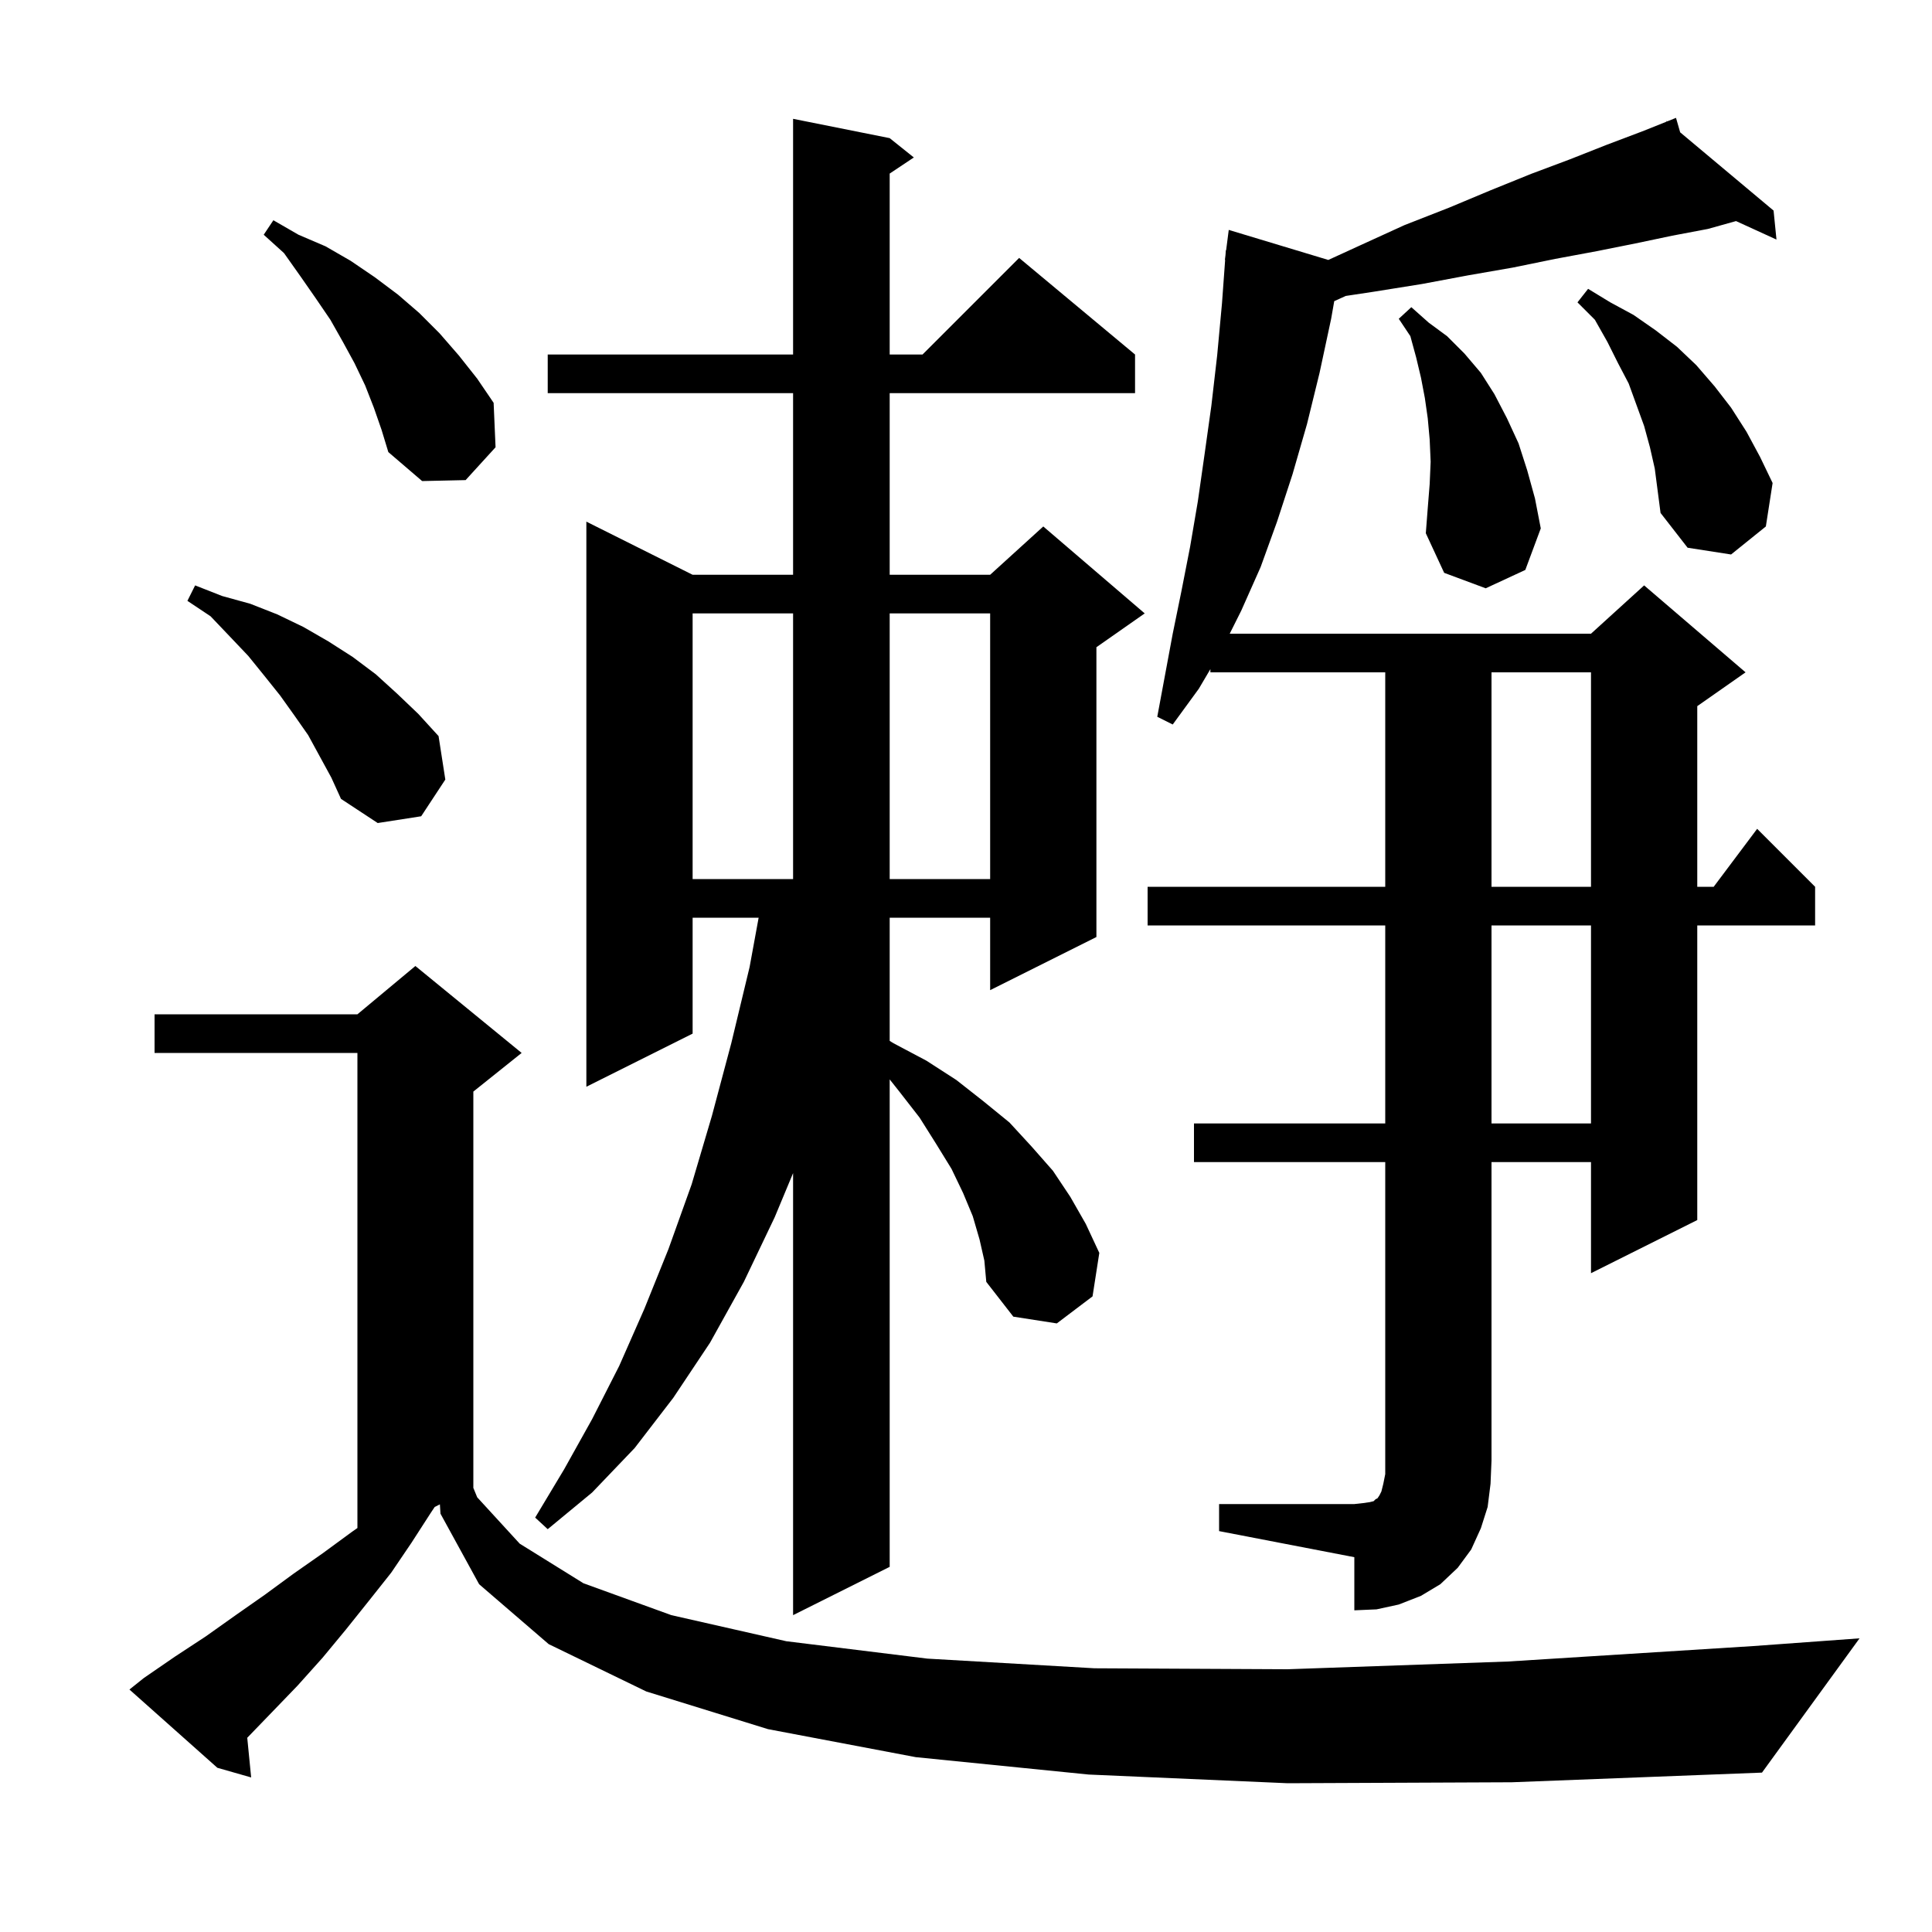 <svg xmlns="http://www.w3.org/2000/svg" xmlns:xlink="http://www.w3.org/1999/xlink" version="1.1" baseProfile="full" viewBox="0 0 200 200" width="200" height="200"><g fill="currentColor"><path d="M 133.3 184.6 L 112.7 183.7 L 94.8 181.9 L 79.5 179.0 L 66.9 175.1 L 56.8 170.2 L 49.6 164.0 L 45.6 156.7 L 45.537 155.731 L 45.0 156.0 L 44.6 156.6 L 42.6 159.7 L 40.5 162.8 L 38.2 165.7 L 35.8 168.7 L 33.4 171.6 L 30.8 174.5 L 28.1 177.3 L 25.595 179.894 L 26.0 184.0 L 22.5 183.0 L 13.4 174.9 L 14.9 173.7 L 18.1 171.5 L 21.3 169.4 L 24.4 167.2 L 27.4 165.1 L 30.4 162.9 L 33.4 160.8 L 36.4 158.6 L 37.0 158.18 L 37.0 109.0 L 16.0 109.0 L 16.0 105.0 L 37.0 105.0 L 43.0 100.0 L 54.0 109.0 L 49.0 113.0 L 49.0 154.0 L 48.992 154.004 L 49.4 155.0 L 53.8 159.8 L 60.4 163.9 L 69.5 167.2 L 81.4 169.9 L 96.0 171.7 L 113.3 172.7 L 133.3 172.8 L 156.1 172.0 L 181.5 170.4 L 192.5 169.6 L 182.4 183.5 L 156.5 184.5 Z M 101.4 128.3 L 100.7 125.9 L 99.7 123.5 L 98.5 121.0 L 96.9 118.4 L 95.2 115.7 L 93.1 113.0 L 92.1 111.739 L 92.1 162.2 L 82.1 167.2 L 82.1 121.44 L 80.2 126.0 L 77.0 132.7 L 73.5 139.0 L 69.7 144.7 L 65.7 149.9 L 61.3 154.5 L 56.7 158.3 L 55.4 157.1 L 58.4 152.1 L 61.3 146.9 L 64.1 141.4 L 66.7 135.5 L 69.2 129.3 L 71.6 122.6 L 73.7 115.5 L 75.7 108.0 L 77.6 100.1 L 78.534 95.0 L 71.7 95.0 L 71.7 107.0 L 60.7 112.5 L 60.7 54.0 L 71.7 59.5 L 82.1 59.5 L 82.1 40.7 L 56.7 40.7 L 56.7 36.7 L 82.1 36.7 L 82.1 12.3 L 92.1 14.3 L 94.6 16.3 L 92.1 17.967 L 92.1 36.7 L 95.5 36.7 L 105.5 26.7 L 117.5 36.7 L 117.5 40.7 L 92.1 40.7 L 92.1 59.5 L 102.5 59.5 L 108.0 54.5 L 118.5 63.5 L 113.5 67.0 L 113.5 97.0 L 102.5 102.5 L 102.5 95.0 L 92.1 95.0 L 92.1 107.753 L 92.5 108.0 L 95.9 109.8 L 99.0 111.8 L 101.8 114.0 L 104.5 116.2 L 106.8 118.7 L 109.0 121.2 L 110.8 123.9 L 112.4 126.7 L 113.8 129.7 L 113.1 134.2 L 109.4 137.0 L 104.9 136.3 L 102.1 132.7 L 101.9 130.5 Z M 126.2 155.7 L 140.2 155.7 L 141.1 155.6 L 141.8 155.5 L 142.2 155.4 L 142.4 155.2 L 142.6 155.1 L 142.8 154.8 L 143.0 154.4 L 143.2 153.6 L 143.4 152.6 L 143.4 120.3 L 123.6 120.3 L 123.6 116.3 L 143.4 116.3 L 143.4 95.8 L 118.8 95.8 L 118.8 91.8 L 143.4 91.8 L 143.4 69.6 L 125.3 69.6 L 125.3 69.265 L 124.1 71.3 L 121.4 75.0 L 119.8 74.2 L 121.4 65.6 L 122.3 61.2 L 123.2 56.6 L 124.0 51.9 L 124.7 47.0 L 125.4 42.0 L 126.0 36.8 L 126.5 31.4 L 126.827 26.901 L 126.8 26.9 L 126.862 26.416 L 126.9 25.9 L 126.929 25.903 L 127.2 23.8 L 137.506 26.91 L 140.8 25.4 L 145.4 23.3 L 150.0 21.5 L 154.3 19.7 L 158.5 18.0 L 162.5 16.5 L 166.3 15.0 L 170.0 13.6 L 172.533 12.587 L 172.5 12.5 L 172.581 12.568 L 173.5 12.2 L 173.93 13.698 L 183.6 21.8 L 183.9 24.8 L 179.713 22.886 L 176.8 23.7 L 173.1 24.4 L 169.3 25.2 L 165.3 26.0 L 161.0 26.8 L 156.6 27.7 L 152.0 28.5 L 147.2 29.4 L 142.2 30.2 L 139.312 30.636 L 138.12 31.176 L 137.8 33.0 L 136.6 38.6 L 135.3 43.9 L 133.8 49.1 L 132.2 54.0 L 130.5 58.7 L 128.5 63.2 L 127.3 65.6 L 164.7 65.6 L 170.2 60.6 L 180.7 69.6 L 175.7 73.1 L 175.7 91.8 L 177.4 91.8 L 181.9 85.8 L 187.9 91.8 L 187.9 95.8 L 175.7 95.8 L 175.7 126.3 L 164.7 131.8 L 164.7 120.3 L 154.4 120.3 L 154.4 151.2 L 154.3 153.6 L 154.0 156.0 L 153.3 158.2 L 152.3 160.4 L 150.9 162.3 L 149.1 164.0 L 147.1 165.2 L 144.8 166.1 L 142.5 166.6 L 140.2 166.7 L 140.2 161.2 L 126.2 158.5 Z M 154.4 95.8 L 154.4 116.3 L 164.7 116.3 L 164.7 95.8 Z M 154.4 69.6 L 154.4 91.8 L 164.7 91.8 L 164.7 69.6 Z M 71.7 63.5 L 71.7 91.0 L 82.1 91.0 L 82.1 63.5 Z M 92.1 63.5 L 92.1 91.0 L 102.5 91.0 L 102.5 63.5 Z M 31.9 76.1 L 30.5 74.1 L 29.0 72.0 L 27.4 70.0 L 25.7 67.9 L 23.8 65.9 L 21.8 63.8 L 19.4 62.2 L 20.2 60.6 L 23.0 61.7 L 25.9 62.5 L 28.7 63.6 L 31.4 64.9 L 34.0 66.4 L 36.5 68.0 L 38.9 69.8 L 41.1 71.8 L 43.3 73.9 L 45.4 76.2 L 46.1 80.7 L 43.6 84.5 L 39.1 85.2 L 35.3 82.7 L 34.3 80.5 Z M 148.0 50.1 L 148.1 47.8 L 148.0 45.5 L 147.8 43.3 L 147.5 41.2 L 147.1 39.1 L 146.6 37.0 L 146.0 34.8 L 144.8 33.0 L 146.1 31.8 L 147.9 33.4 L 149.8 34.8 L 151.6 36.6 L 153.3 38.6 L 154.7 40.8 L 156.0 43.3 L 157.2 45.9 L 158.1 48.7 L 158.9 51.6 L 159.5 54.7 L 157.9 59.0 L 153.8 60.9 L 149.5 59.3 L 147.6 55.2 L 147.8 52.6 Z M 170.8 46.3 L 170.2 44.1 L 168.6 39.7 L 167.5 37.6 L 166.4 35.4 L 165.1 33.1 L 163.3 31.3 L 164.4 29.9 L 166.7 31.3 L 169.1 32.6 L 171.4 34.2 L 173.6 35.9 L 175.6 37.8 L 177.5 40.0 L 179.2 42.2 L 180.8 44.7 L 182.2 47.3 L 183.5 50.0 L 182.8 54.5 L 179.2 57.4 L 174.7 56.7 L 171.9 53.1 L 171.3 48.5 Z M 38.7 42.2 L 37.8 39.9 L 36.7 37.6 L 35.5 35.4 L 34.2 33.1 L 32.7 30.9 L 31.1 28.6 L 29.4 26.2 L 27.3 24.3 L 28.3 22.8 L 30.9 24.3 L 33.7 25.5 L 36.3 27.0 L 38.8 28.7 L 41.2 30.5 L 43.4 32.4 L 45.5 34.5 L 47.5 36.8 L 49.4 39.2 L 51.1 41.7 L 51.3 46.3 L 48.2 49.7 L 43.7 49.8 L 40.2 46.8 L 39.5 44.5 Z "/></g></svg>